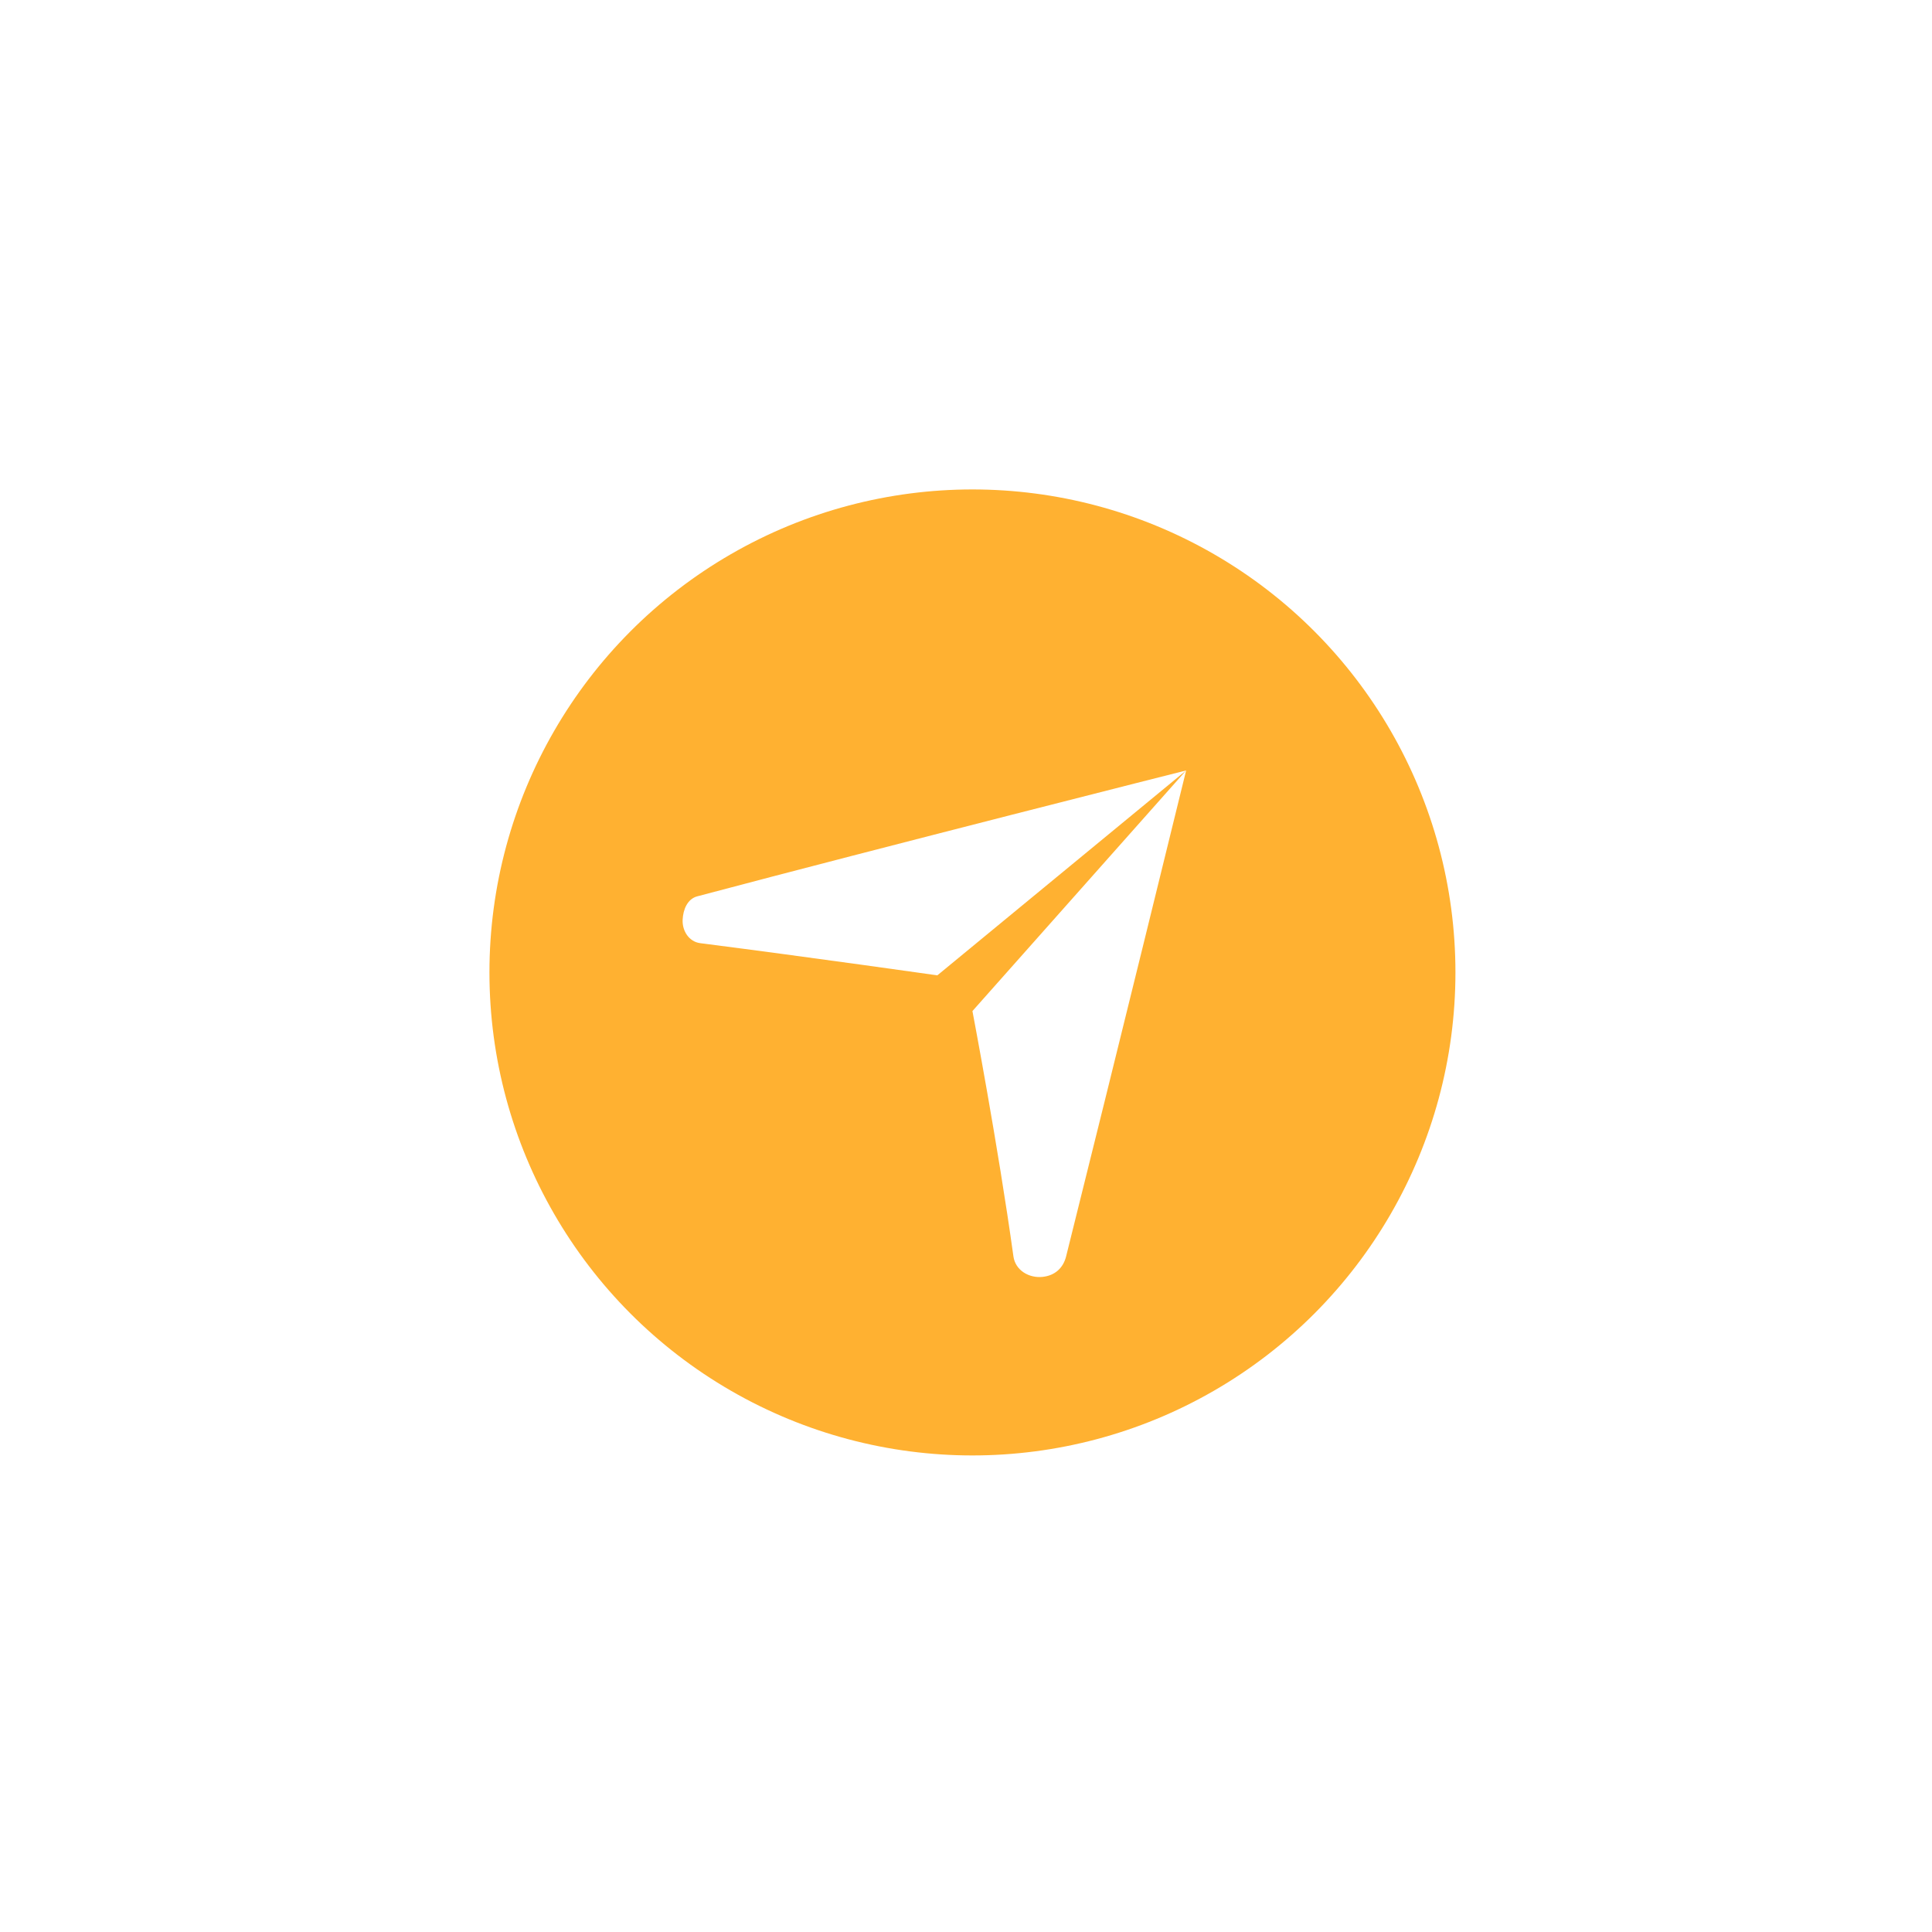 <svg width="150" height="150" viewBox="0 0 150 150" fill="none" xmlns="http://www.w3.org/2000/svg">
<g filter="url(#filter0_d)">
<path fill-rule="evenodd" clip-rule="evenodd" d="M90.136 13C100.175 13 105.193 13 110.598 14.708C116.498 16.856 121.144 21.503 123.292 27.402C125 32.806 125 37.826 125 47.864V78.136C125 88.175 125 93.193 123.292 98.597C121.144 104.498 116.498 109.144 110.598 111.291C105.193 113 100.175 113 90.136 113H59.864C49.825 113 44.806 113 39.403 111.291C33.502 109.144 28.856 104.498 26.708 98.597C25 93.193 25 88.175 25 78.136V47.864C25 37.826 25 32.806 26.708 27.402C28.856 21.503 33.502 16.856 39.403 14.708C44.806 13 49.825 13 59.864 13H90.136Z" fill="white"/>
<circle cx="75.5" cy="63.5" r="37.5" fill="#FFB131"/>
<path d="M75.5 66.499L92.091 47.818L72.773 63.727C72.773 63.727 63.227 62.363 54.364 61.227C53.497 61.116 52.96 60.282 53 59.409C53.036 58.616 53.369 57.794 54.136 57.591C68.682 53.727 92.091 47.818 92.091 47.818C92.091 47.818 86.409 71 82.773 85.545C82.544 86.46 81.893 87.034 80.955 87.136C79.878 87.253 78.83 86.618 78.682 85.545C77.5 76.999 75.5 66.499 75.5 66.499Z" fill="white"/>
</g>
<defs>
<filter id="filter0_d" x="0" y="0" width="150" height="150" filterUnits="userSpaceOnUse" color-interpolation-filters="sRGB">
<feFlood flood-opacity="0" result="BackgroundImageFix"/>
<feColorMatrix in="SourceAlpha" type="matrix" values="0 0 0 0 0 0 0 0 0 0 0 0 0 0 0 0 0 0 127 0"/>
<feOffset dy="12"/>
<feGaussianBlur stdDeviation="12.5"/>
<feColorMatrix type="matrix" values="0 0 0 0 0.059 0 0 0 0 0.2 0 0 0 0 0.42 0 0 0 0.1 0"/>
<feBlend mode="normal" in2="BackgroundImageFix" result="effect1_dropShadow"/>
<feBlend mode="normal" in="SourceGraphic" in2="effect1_dropShadow" result="shape"/>
</filter>
</defs>
</svg>
